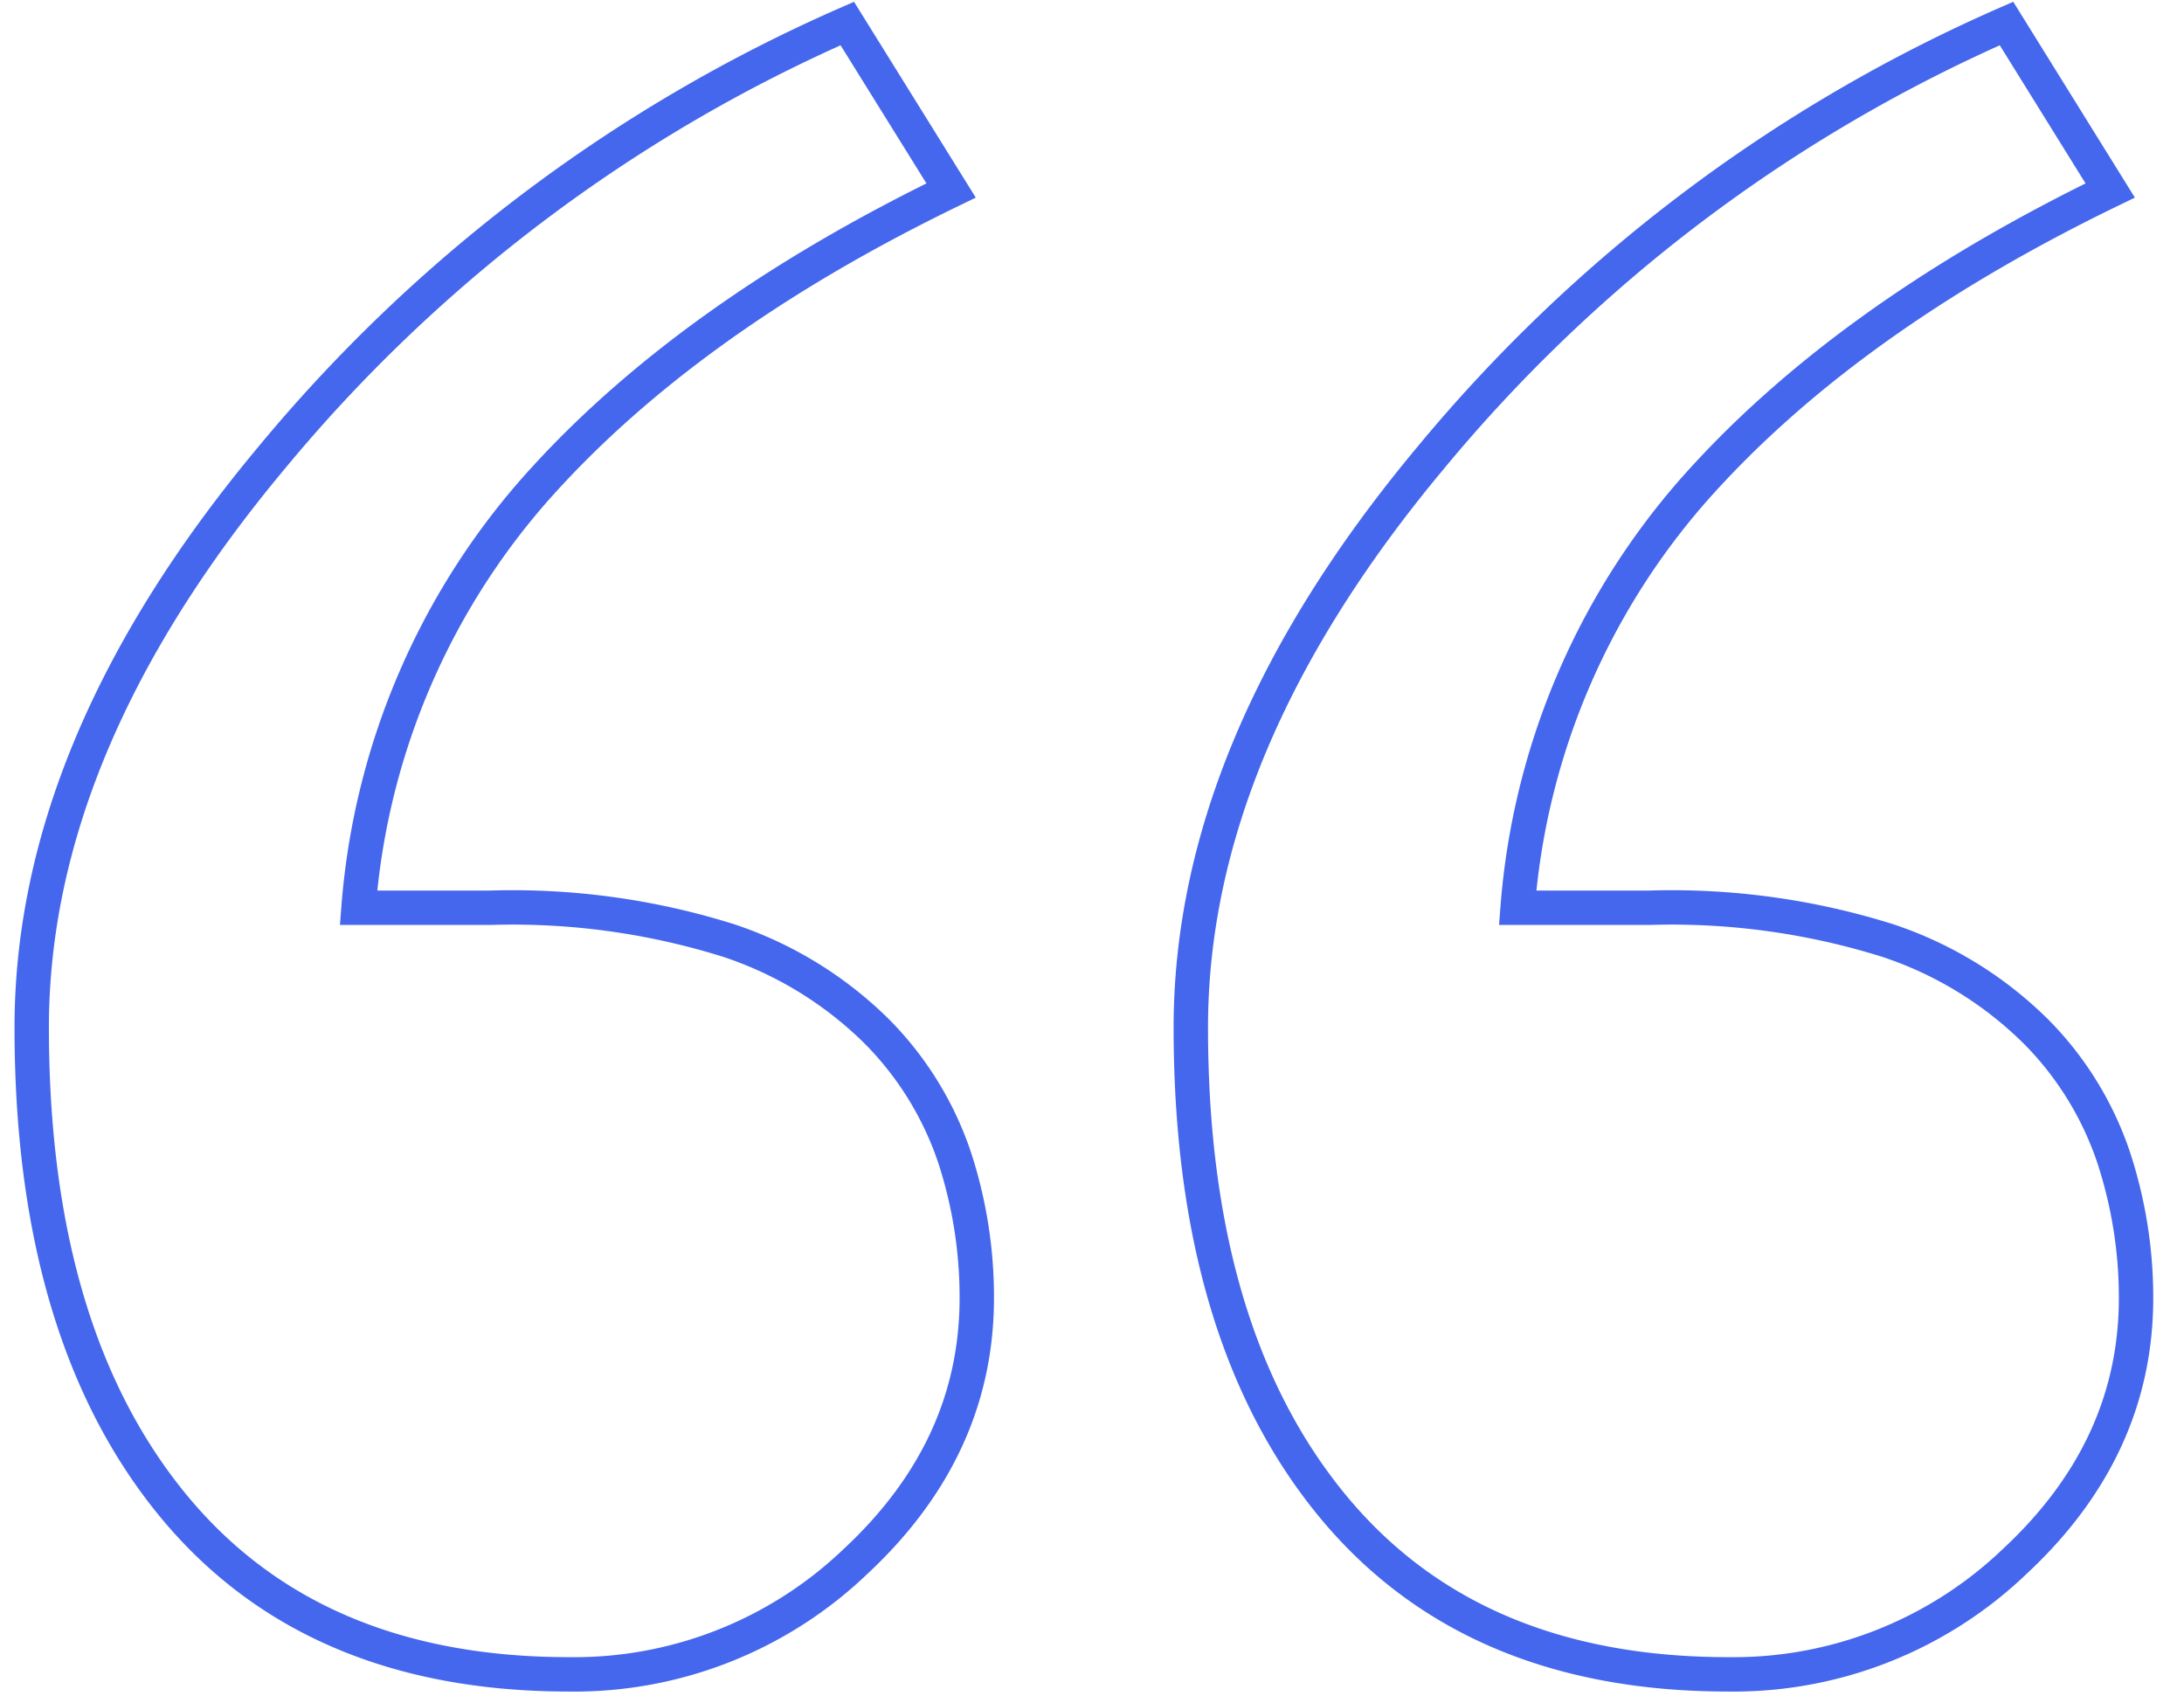 <svg xmlns="http://www.w3.org/2000/svg" width="127" height="99" viewBox="0 0 127 99">
  <defs>
    <style>
      .cls-1 {
        fill: none;
        stroke: #4567ed;
        stroke-width: 2px;
        fill-rule: evenodd;
      }
    </style>
  </defs>
  <path id="_" data-name="“" class="cls-1" d="M55.5,67.266a18.961,18.961,0,0,0-4.458-7.246,22.148,22.148,0,0,0-8.647-5.332,41.923,41.923,0,0,0-13.86-1.914H20.848a41.674,41.674,0,0,1,10.158-24.2q8.783-9.978,24.3-17.5L49.27,1.367A90.58,90.58,0,0,0,15.755,26.66Q1.842,43.342,1.844,59.746q0,17.637,8.086,27.617t23.163,9.981a23.654,23.654,0,0,0,16.654-6.563Q56.8,84.219,56.8,75.469A26.1,26.1,0,0,0,55.5,67.266Zm67.4,0a18.958,18.958,0,0,0-4.459-7.246,22.143,22.143,0,0,0-8.647-5.332,41.92,41.92,0,0,0-13.86-1.914H88.25a41.673,41.673,0,0,1,10.158-24.2q8.783-9.978,24.3-17.5l-6.03-9.707A90.578,90.578,0,0,0,83.157,26.66Q69.244,43.342,69.246,59.746q0,17.637,8.086,27.617T100.5,97.344a23.653,23.653,0,0,0,16.654-6.563q7.056-6.562,7.058-15.312A26.112,26.112,0,0,0,122.9,67.266Z"/>
</svg>
